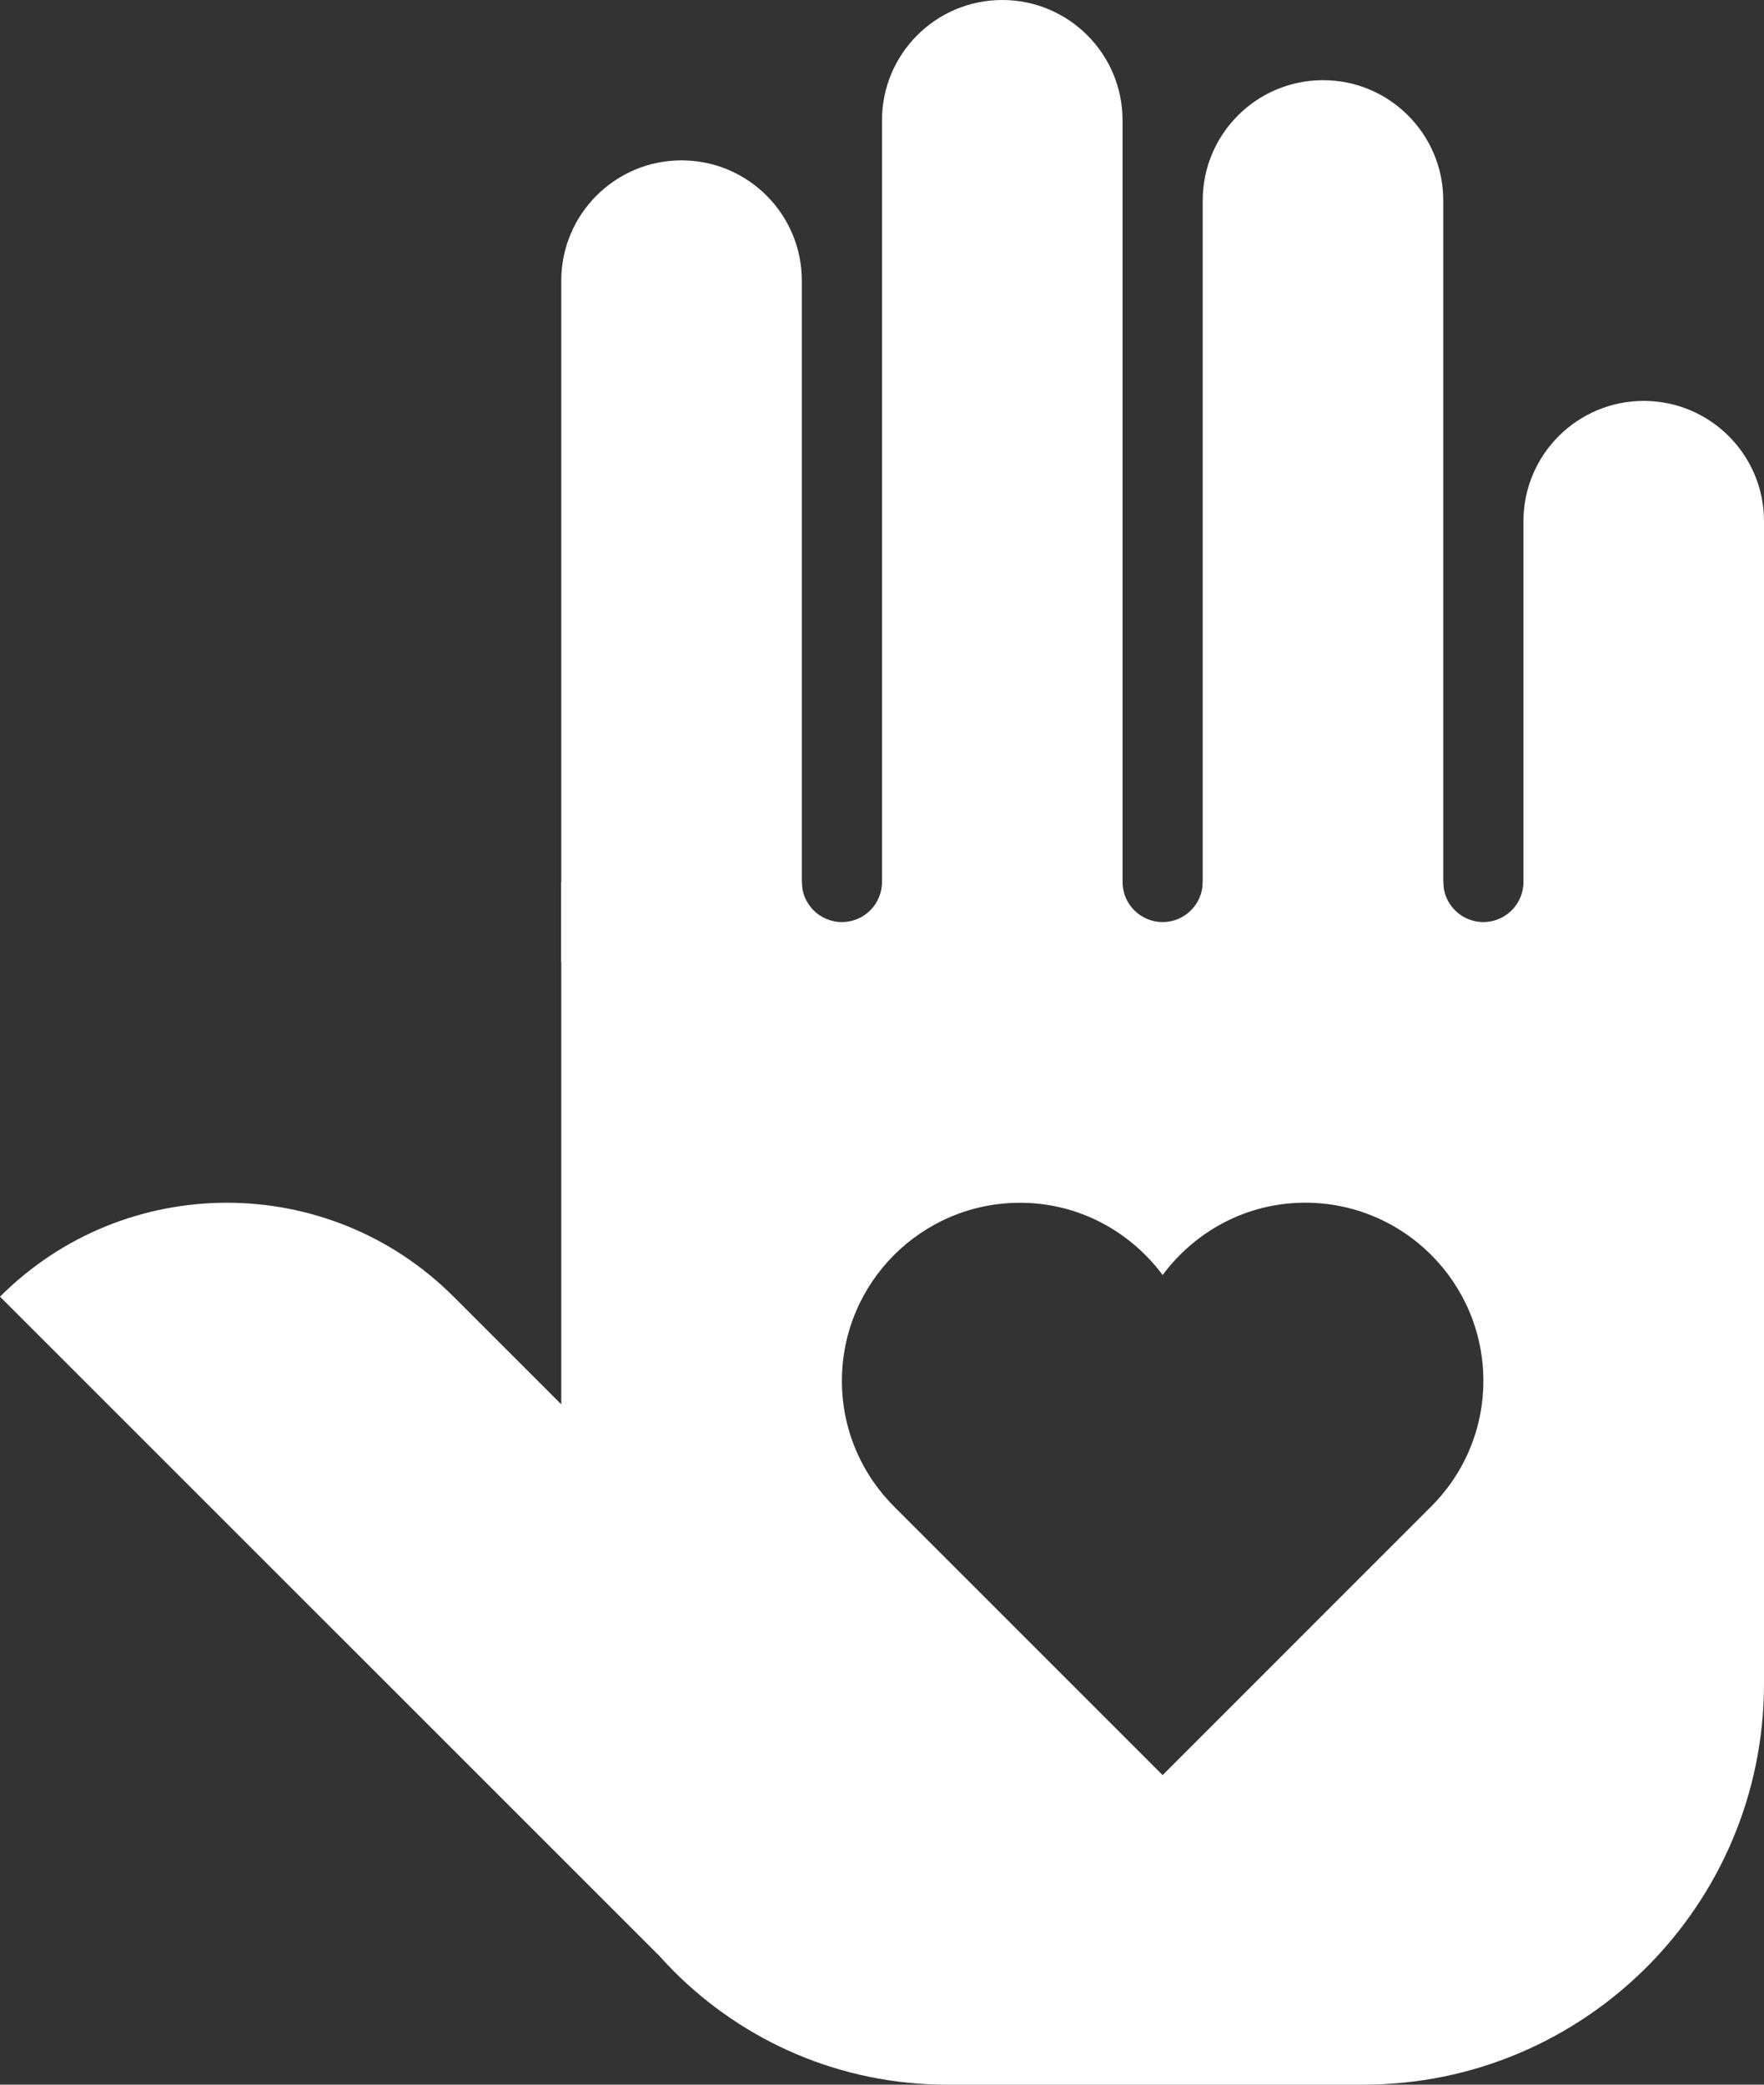 <?xml version="1.0" encoding="UTF-8" standalone="no"?><svg xmlns="http://www.w3.org/2000/svg" xmlns:xlink="http://www.w3.org/1999/xlink" fill="#ffffff" height="26" preserveAspectRatio="xMidYMid meet" version="1" viewBox="0.0 0.0 22.0 26.0" width="22" zoomAndPan="magnify"><rect x="0.0" y="0.0" width="22.0" height="26.0" fill="#333333" stroke="none"/><g id="change1_1"><path d="M10,12H7V3.5C7,2.672,7.672,2,8.5,2h0C9.328,2,10,2.672,10,3.5V12z" fill="inherit"/></g><g id="change1_2"><path d="M14,12h-3V1.5C11,0.672,11.672,0,12.5,0h0C13.328,0,14,0.672,14,1.5V12z" fill="inherit"/></g><g id="change1_3"><path d="M18,12h-3V2.5C15,1.672,15.672,1,16.5,1h0C17.328,1,18,1.672,18,2.5V12z" fill="inherit"/></g><g id="change1_4"><path d="M22,12h-3V6.5C19,5.672,19.672,5,20.5,5h0C21.328,5,22,5.672,22,6.5V12z" fill="inherit"/></g><g id="change1_5"><path d="M19,11c0,0.276-0.224,0.5-0.5,0.5S18,11.276,18,11h-3c0,0.276-0.224,0.5-0.5,0.5S14,11.276,14,11h-3 c0,0.276-0.224,0.5-0.5,0.5S10,11.276,10,11H7v10.188C7,23.846,9.154,26,11.812,26H17c2.761,0,5-2.239,5-5V11H19z M17.826,18.812 L14.5,22.139l-3.326-3.326c-0.415-0.404-0.674-0.966-0.674-1.59c0-1.227,0.995-2.222,2.222-2.222c0.73,0,1.373,0.357,1.778,0.901 C14.905,15.357,15.547,15,16.278,15c1.227,0,2.222,0.995,2.222,2.222C18.5,17.847,18.241,18.409,17.826,18.812z" fill="inherit"/></g><g id="change1_6"><path d="M11.034,21.549l-2.828,2.828L0,16.172l0,0c1.562-1.562,4.095-1.562,5.657,0L11.034,21.549z" fill="inherit"/></g></svg>